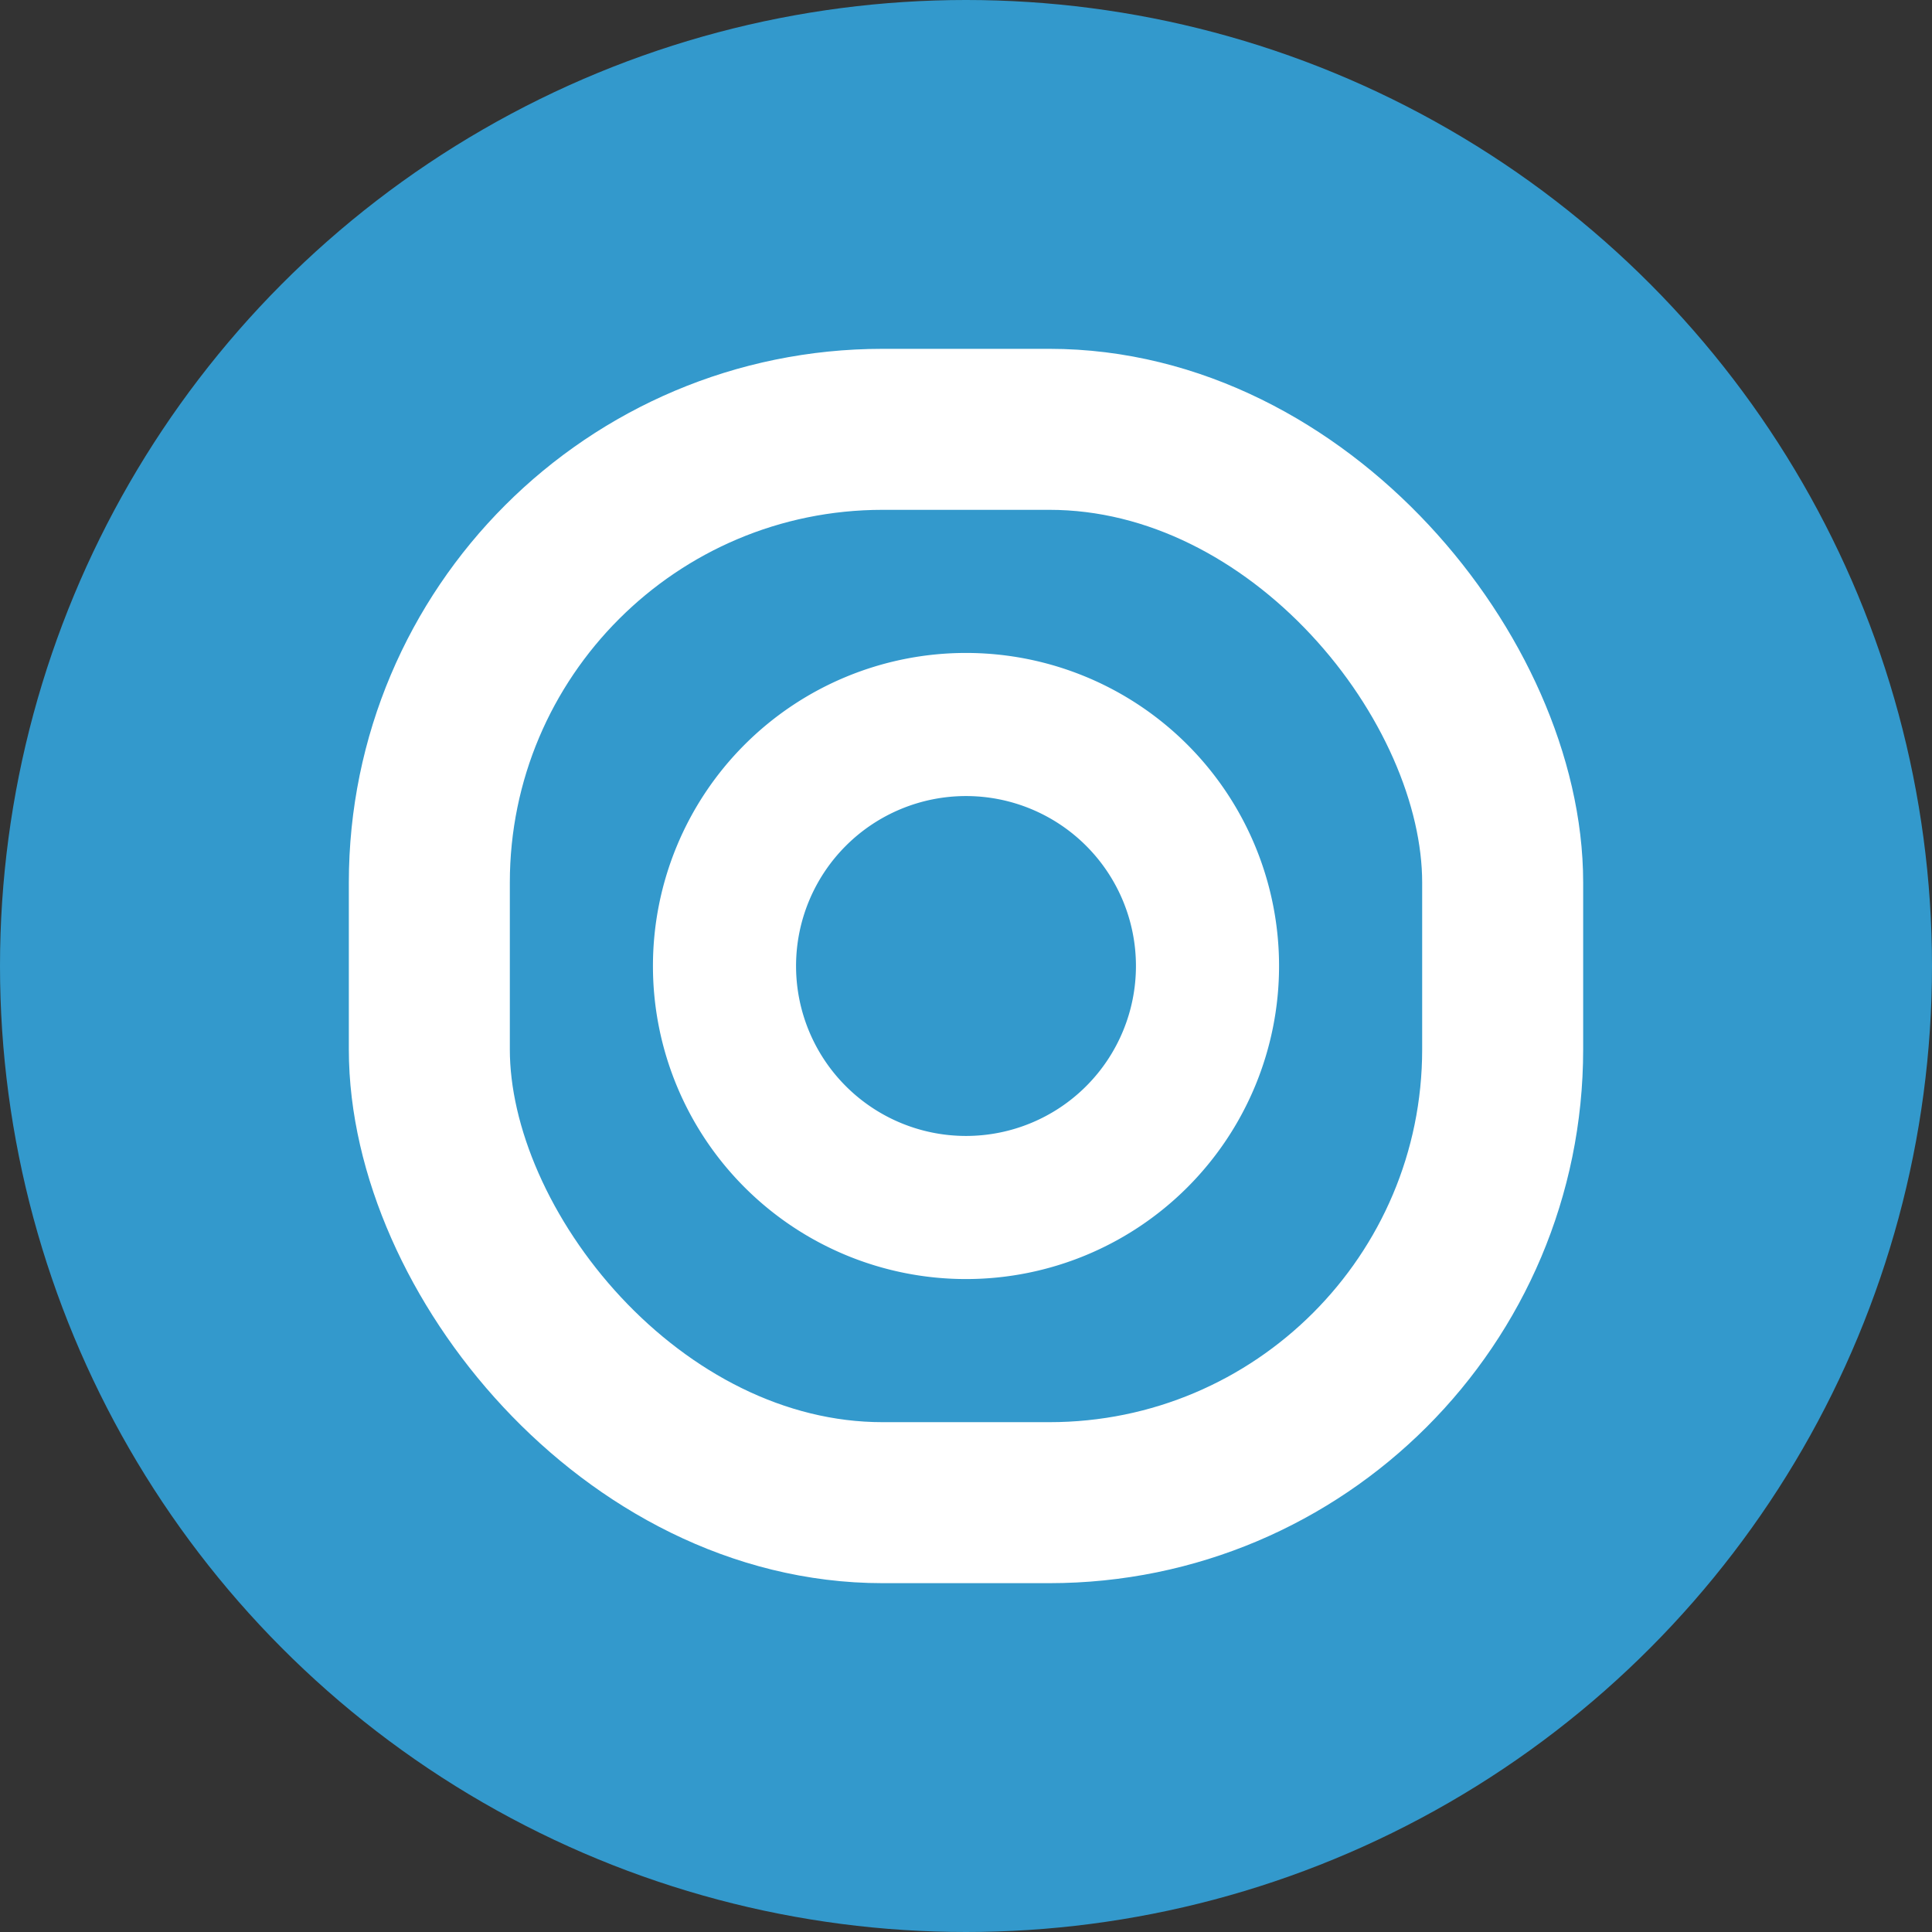 <svg xmlns="http://www.w3.org/2000/svg" xmlns:xlink="http://www.w3.org/1999/xlink" viewBox="0 0 108 108"><rect x="0" y="0" width="108" height="108" fill="#333333" stroke="none"/><defs><style>.a,.e,.f{fill:none;}.b{clip-path:url(#a);}.c{fill:#39c;}.d{fill:#fff;}.e,.f{stroke:#fff;stroke-miterlimit:10;}.e{stroke-width:5px;}.f{stroke-width:9px;}</style><clipPath id="a" transform="translate(-2 -2)"><rect class="a" x="1" y="1" width="110" height="110"/></clipPath></defs><title>c1logoroundconnect01</title><g class="b"><circle class="c" cx="54" cy="54" r="54"/><path class="d" d="M56,40A15.62,15.62,0,1,0,71.65,55.6,15.64,15.64,0,0,0,56,40m0,28.11A12.5,12.5,0,1,1,68.53,55.6,12.51,12.51,0,0,1,56,68.09" transform="translate(-2 -2)"/><path class="e" d="M56,41A15,15,0,1,0,71,56,15,15,0,0,0,56,41Zm0,27A12,12,0,1,1,68,56,12,12,0,0,1,56,68Z" transform="translate(-2 -2)"/><rect class="f" x="24" y="24" width="60" height="60" rx="25.34" ry="25.34"/></g></svg>